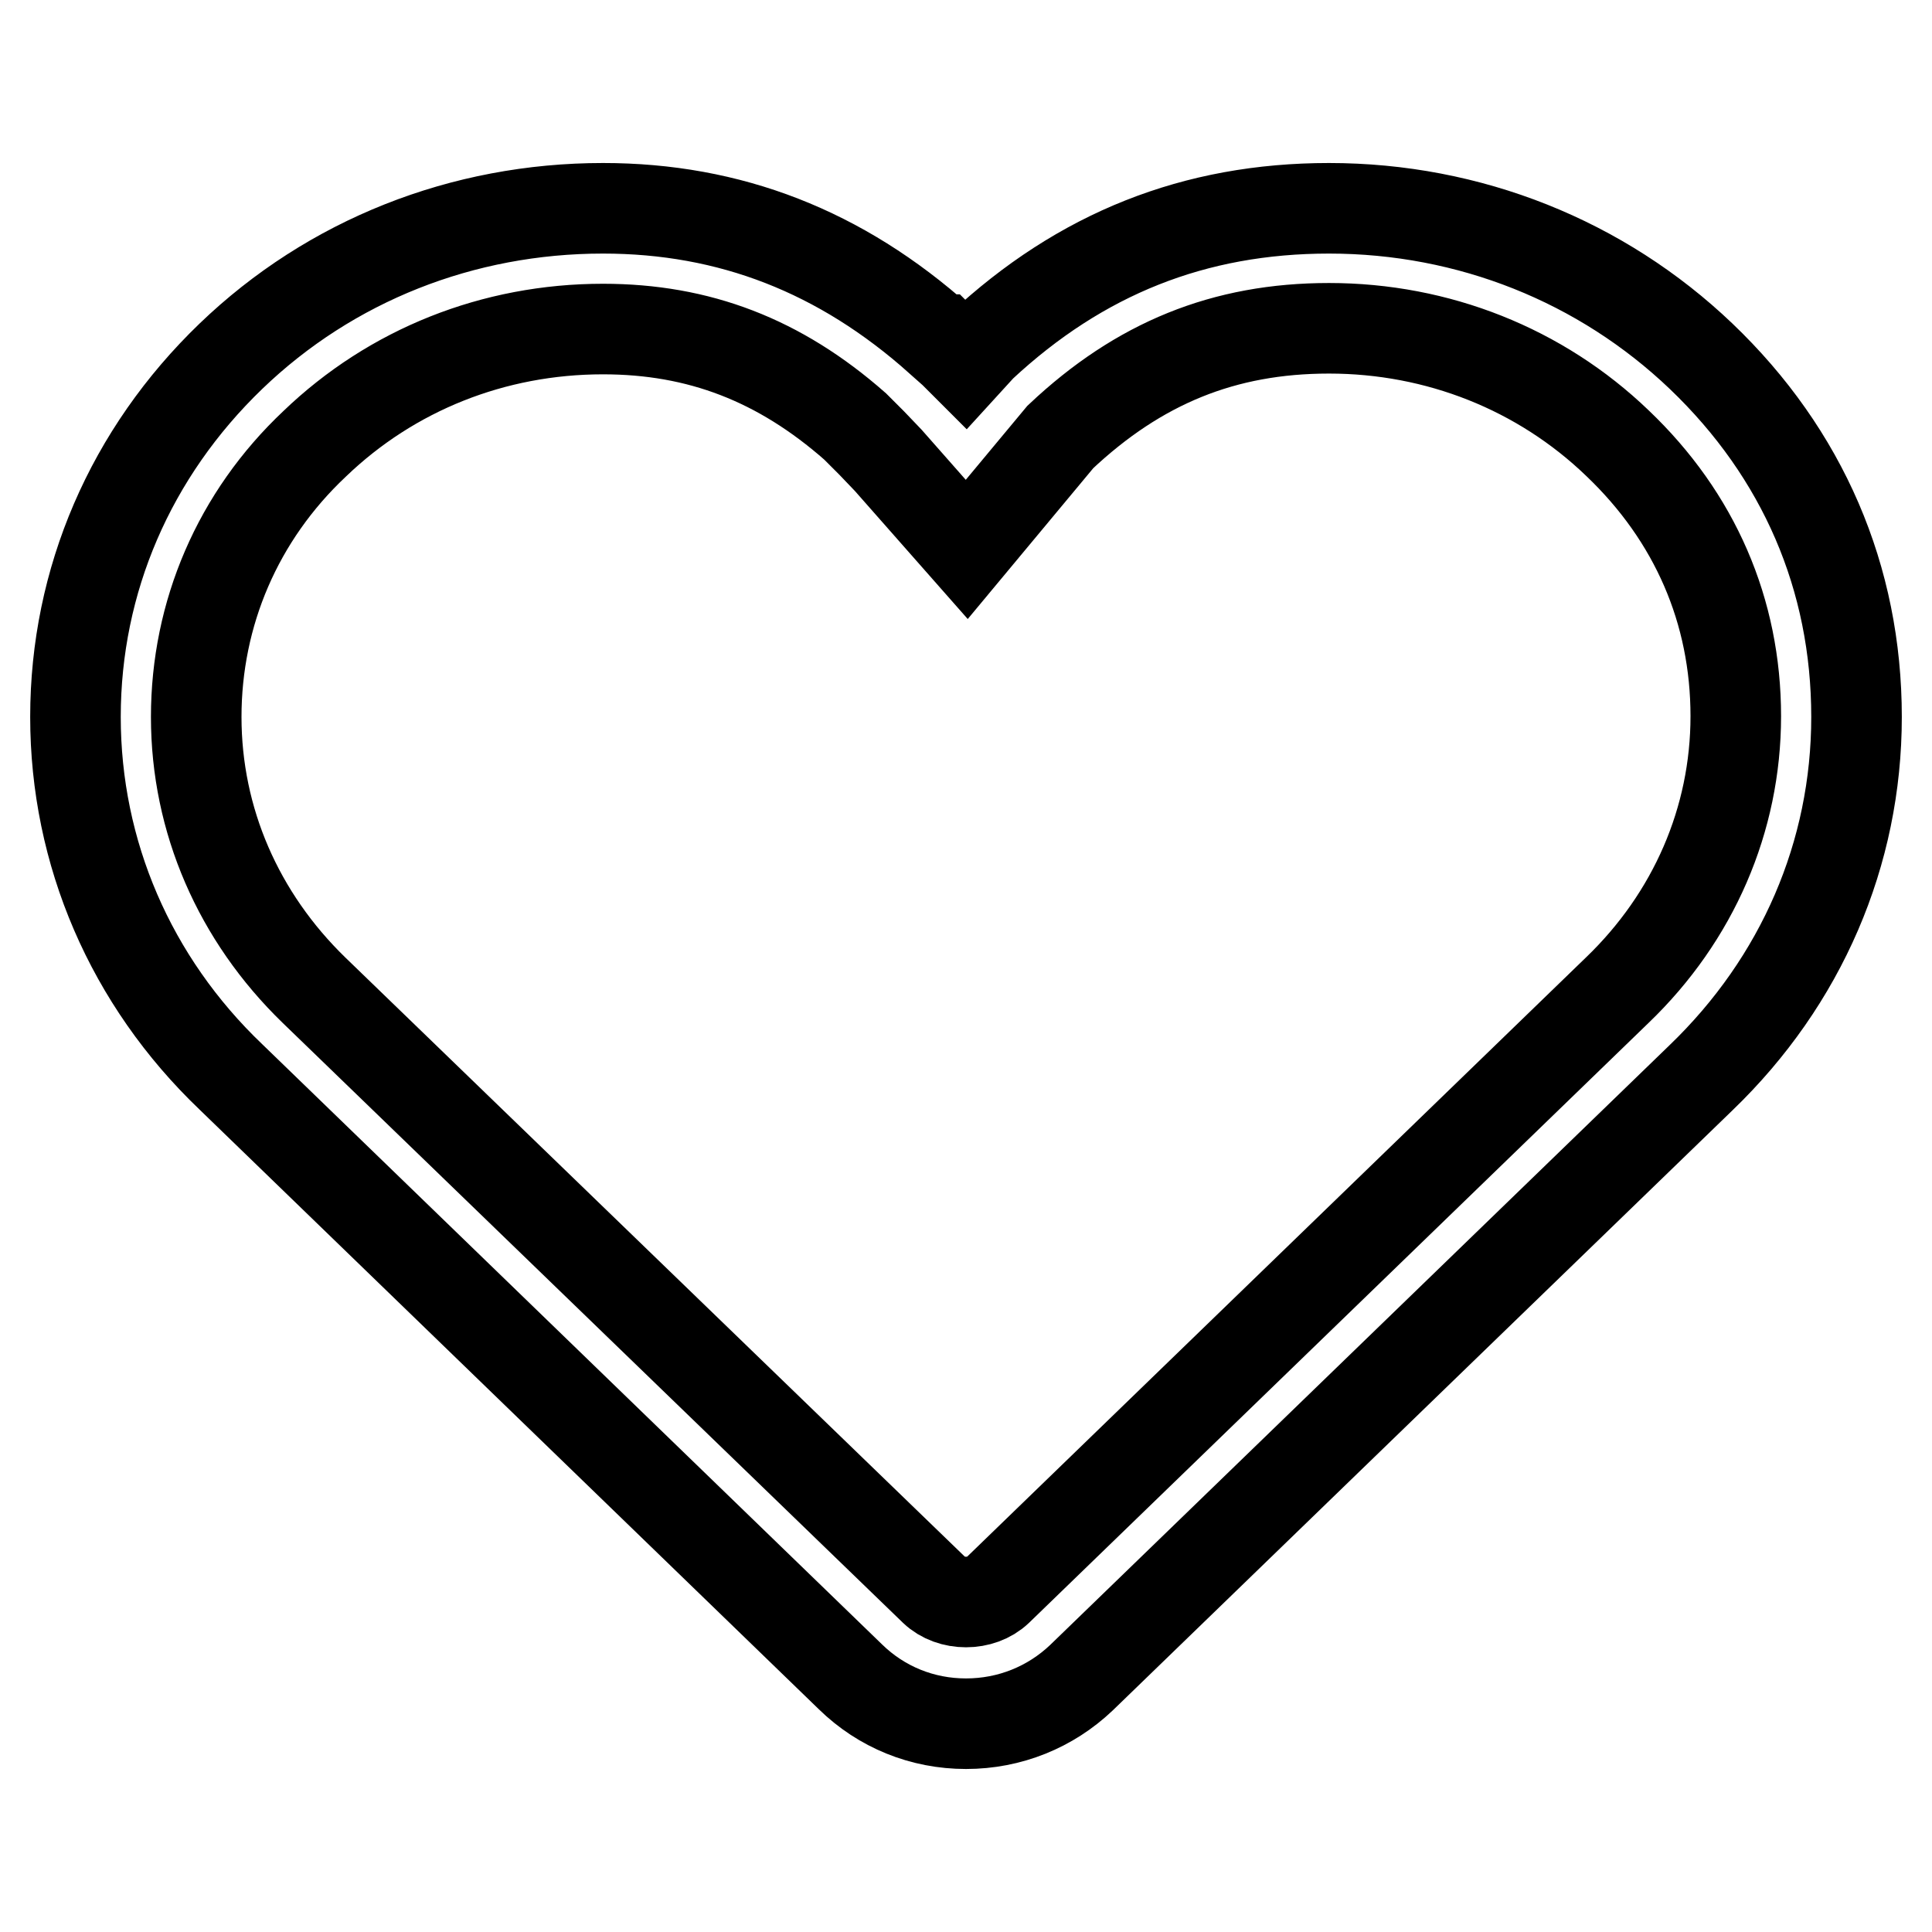 <?xml version="1.0" encoding="utf-8"?>
<!-- Svg Vector Icons : http://www.onlinewebfonts.com/icon -->
<!DOCTYPE svg PUBLIC "-//W3C//DTD SVG 1.1//EN" "http://www.w3.org/Graphics/SVG/1.1/DTD/svg11.dtd">
<svg version="1.1" xmlns="http://www.w3.org/2000/svg" xmlns:xlink="http://www.w3.org/1999/xlink" x="0px" y="0px" viewBox="0 0 256 256" enable-background="new 0 0 256 256" xml:space="preserve">
<g> <path stroke-width="12" fill-opacity="0" stroke="#000000"  d="M128,228.4c-5.8,0-11.2-2.2-15.3-6.2l-82.1-79.5C17.3,130,10,113,10,95c0-18.1,7.3-35,20.6-47.8 c13.2-12.7,30.7-19.6,49.3-19.6c16.8,0,31.5,5.7,44.6,17.4h0.2l3.2,3.2l2.1-2.3c13.2-12.3,28.3-18.3,46.1-18.3 c18.6,0,36.1,7,49.3,19.6C238.9,60.1,246,76.6,246,95c0,18.1-7.3,35-20.6,47.8l-82.1,79.5C139.2,226.2,133.8,228.4,128,228.4z  M79.9,43.6c-14.5,0-28,5.4-38.2,15.2C31.5,68.4,26,81.3,26,95c0,13.7,5.6,26.5,15.6,36.2l82.2,79.5c2.2,2.1,6.2,2.1,8.4,0 l82.1-79.5c10.1-9.7,15.7-22.6,15.7-36.3c0-13.9-5.4-26.4-15.7-36.2l0,0c-10.2-9.8-23.8-15.2-38.2-15.2c-13.9,0-25.2,4.6-35.6,14.4 l-12.4,14.9L117.7,61l-2.2-2.3l-2.2-2.2C103.3,47.7,92.6,43.6,79.9,43.6z"/></g>
</svg>